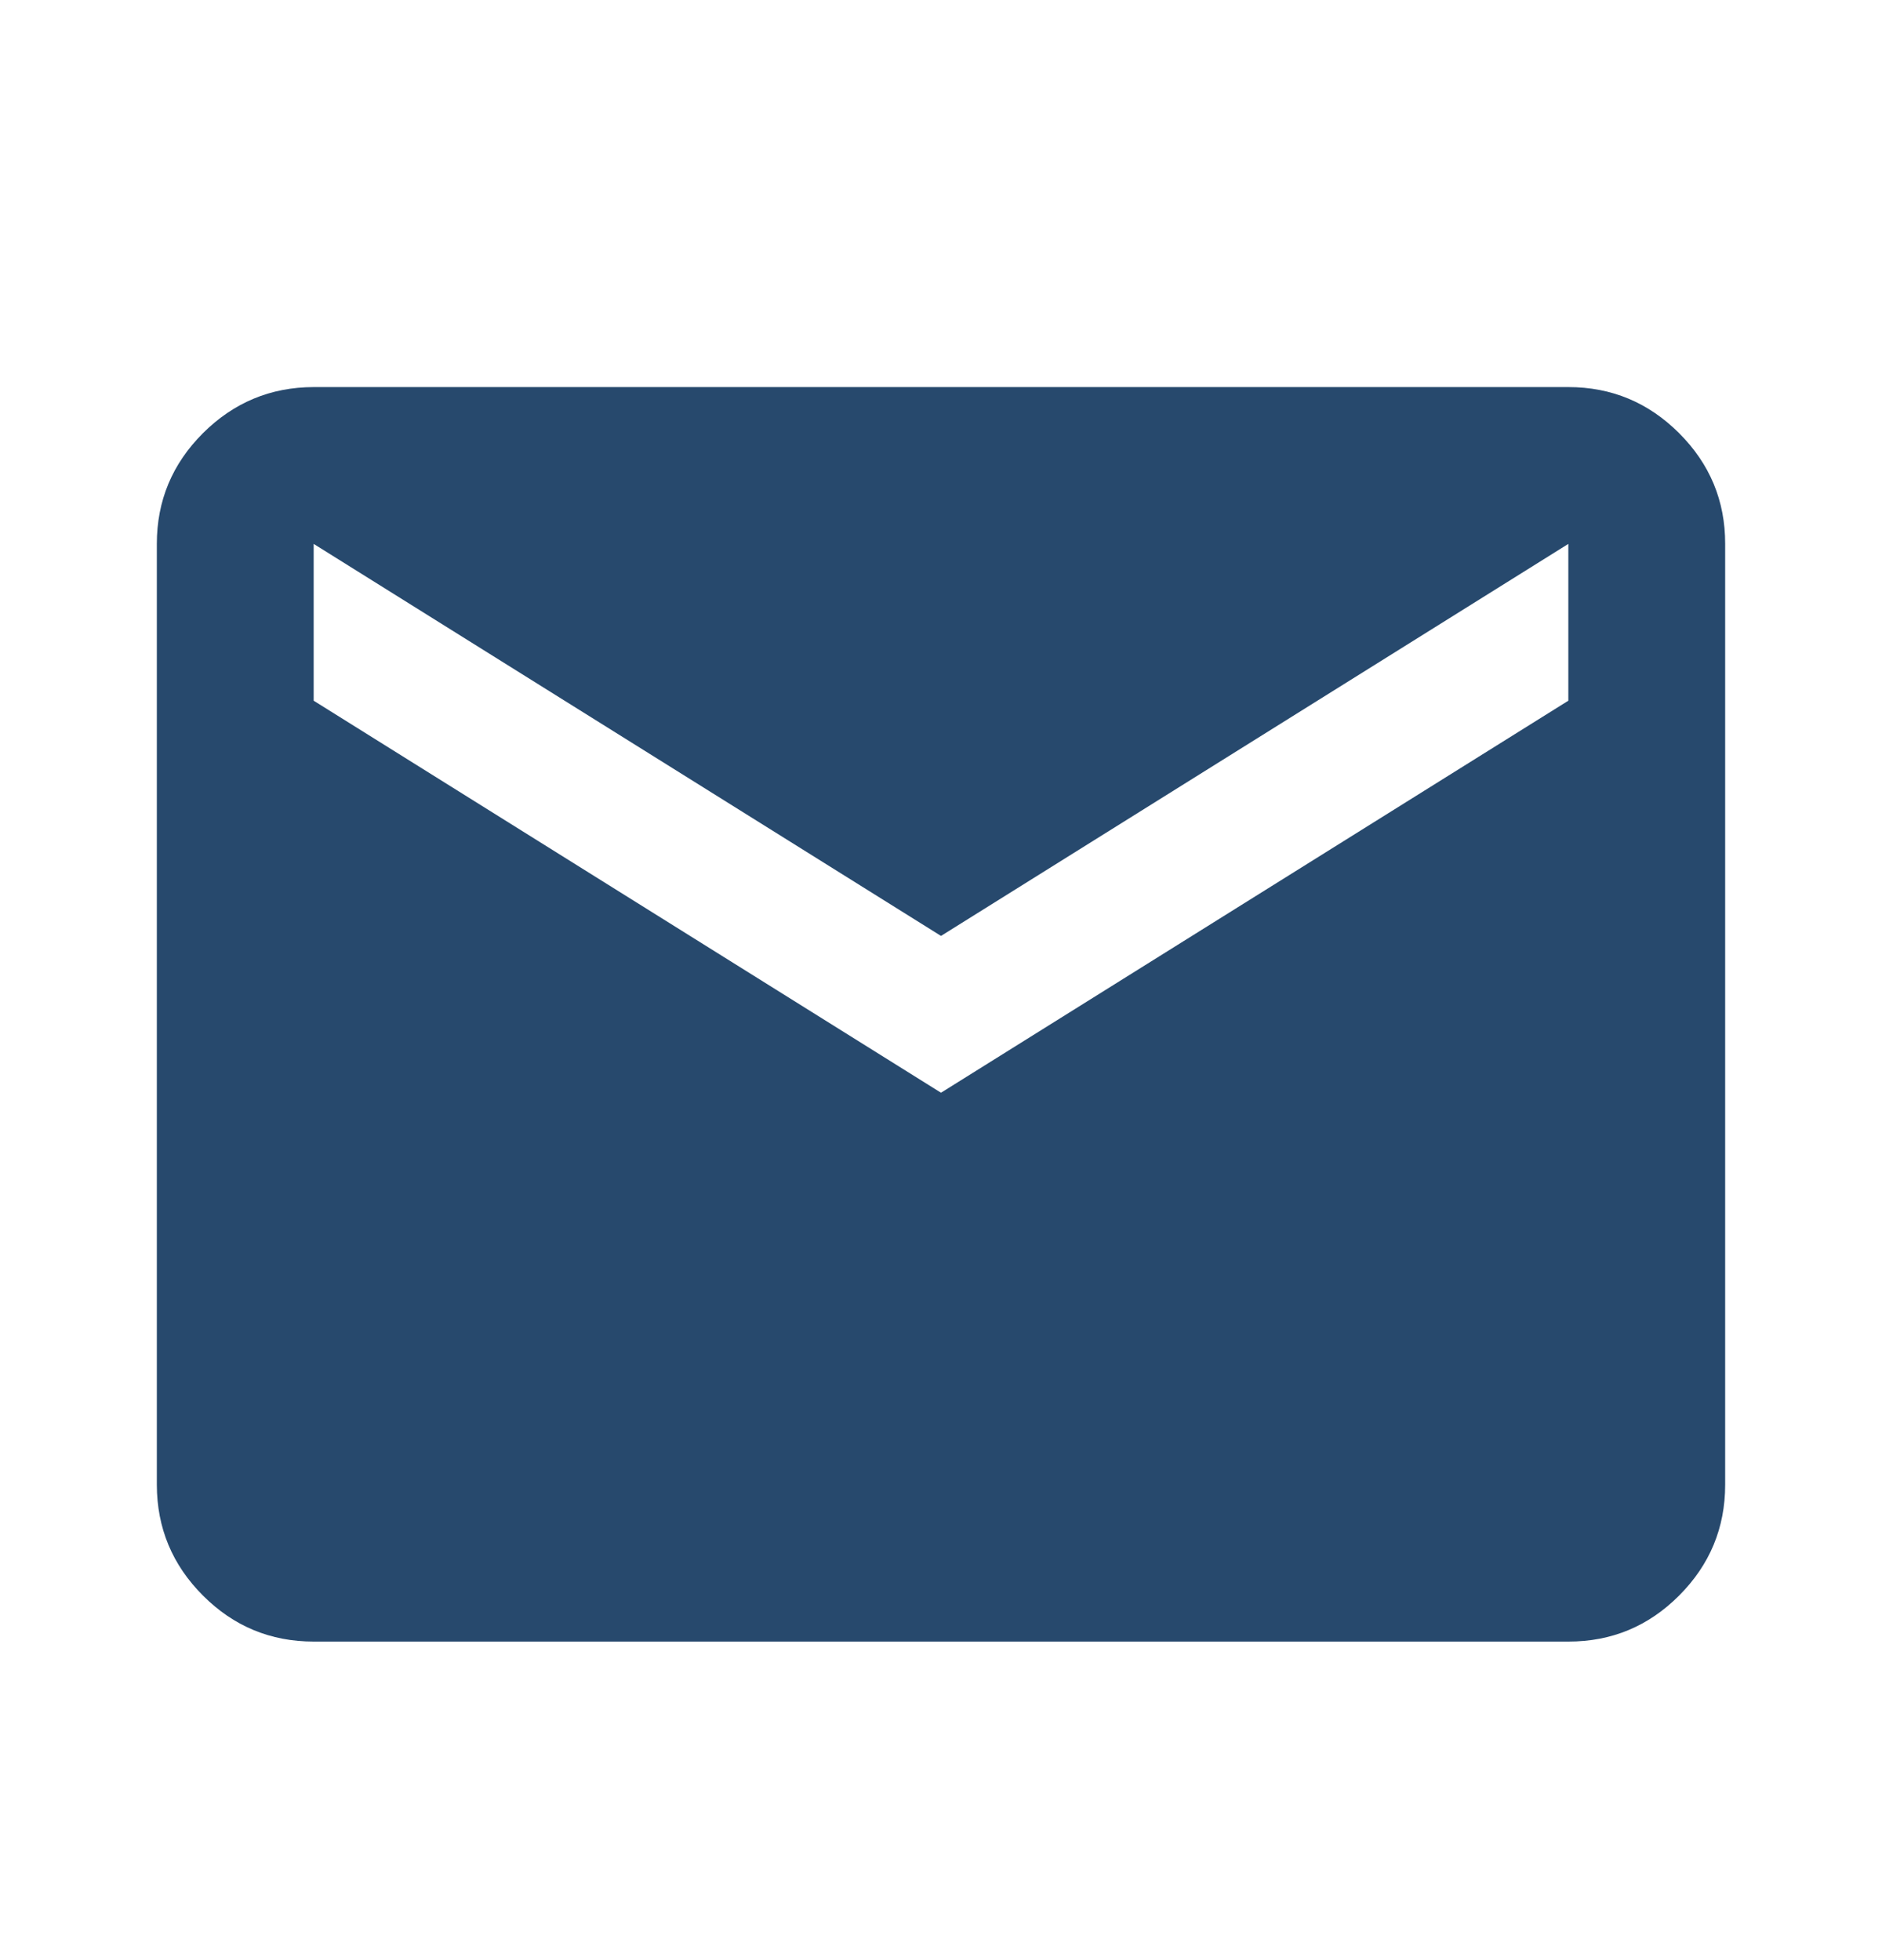 <svg width="24" height="25" viewBox="0 0 24 25" fill="none" xmlns="http://www.w3.org/2000/svg">
<path d="M4 20.937C3.45 20.937 2.979 20.742 2.588 20.35C2.197 19.959 2.001 19.488 2 18.937V6.937C2 6.387 2.196 5.917 2.588 5.525C2.98 5.134 3.451 4.938 4 4.937H20C20.55 4.937 21.021 5.133 21.413 5.525C21.805 5.917 22.001 6.388 22 6.937V18.937C22 19.487 21.804 19.958 21.413 20.35C21.022 20.742 20.551 20.938 20 20.937H4ZM12 13.937L20 8.937V6.937L12 11.937L4 6.937V8.937L12 13.937Z" fill="#27496D"/>
</svg>

